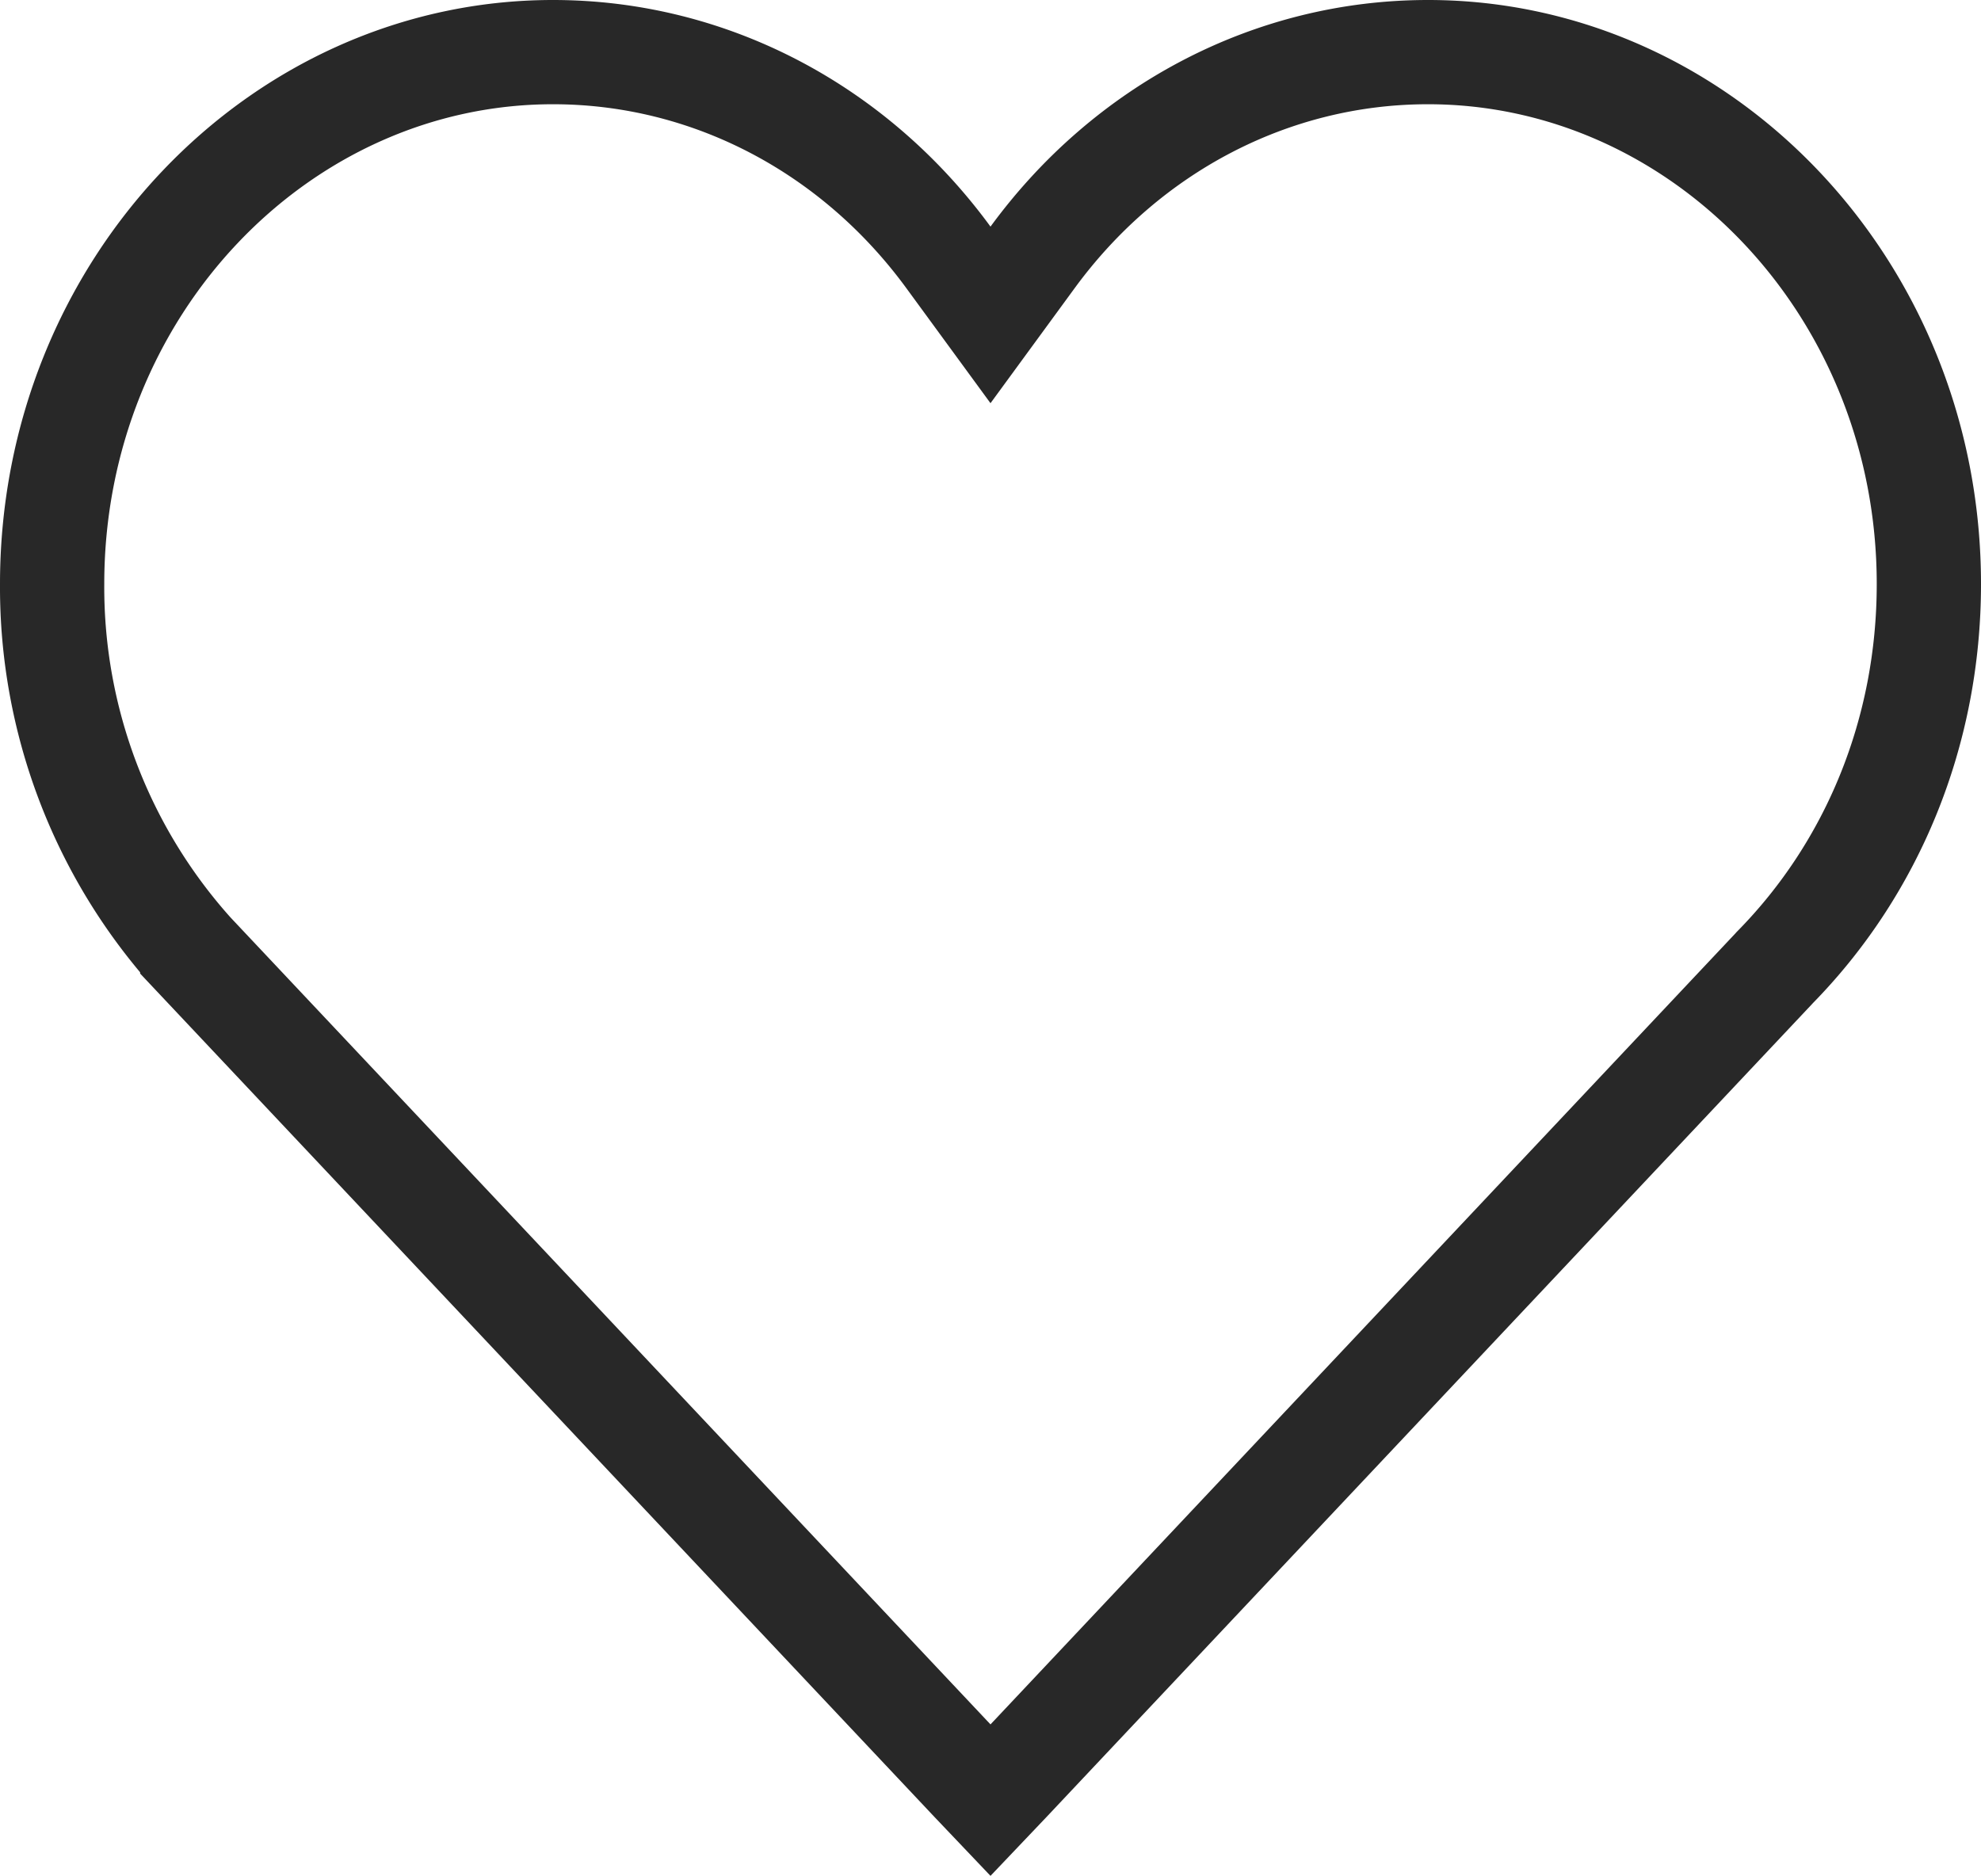 <svg width="19" height="18" fill="none" xmlns="http://www.w3.org/2000/svg"><path d="M13.696.5C16.32.5 18.5 2.763 18.5 5.603c0 1.412-.535 2.721-1.48 3.681l-.007.008-7.337 7.793-.176.185-.176-.185-7.48-7.944A5.25 5.25 0 0 1 .5 5.603C.5 2.763 2.681.5 5.304.5c1.504 0 2.892.738 3.793 1.97l.403.551.403-.551C10.804 1.238 12.193.5 13.696.5Z" stroke="#282828"/></svg>